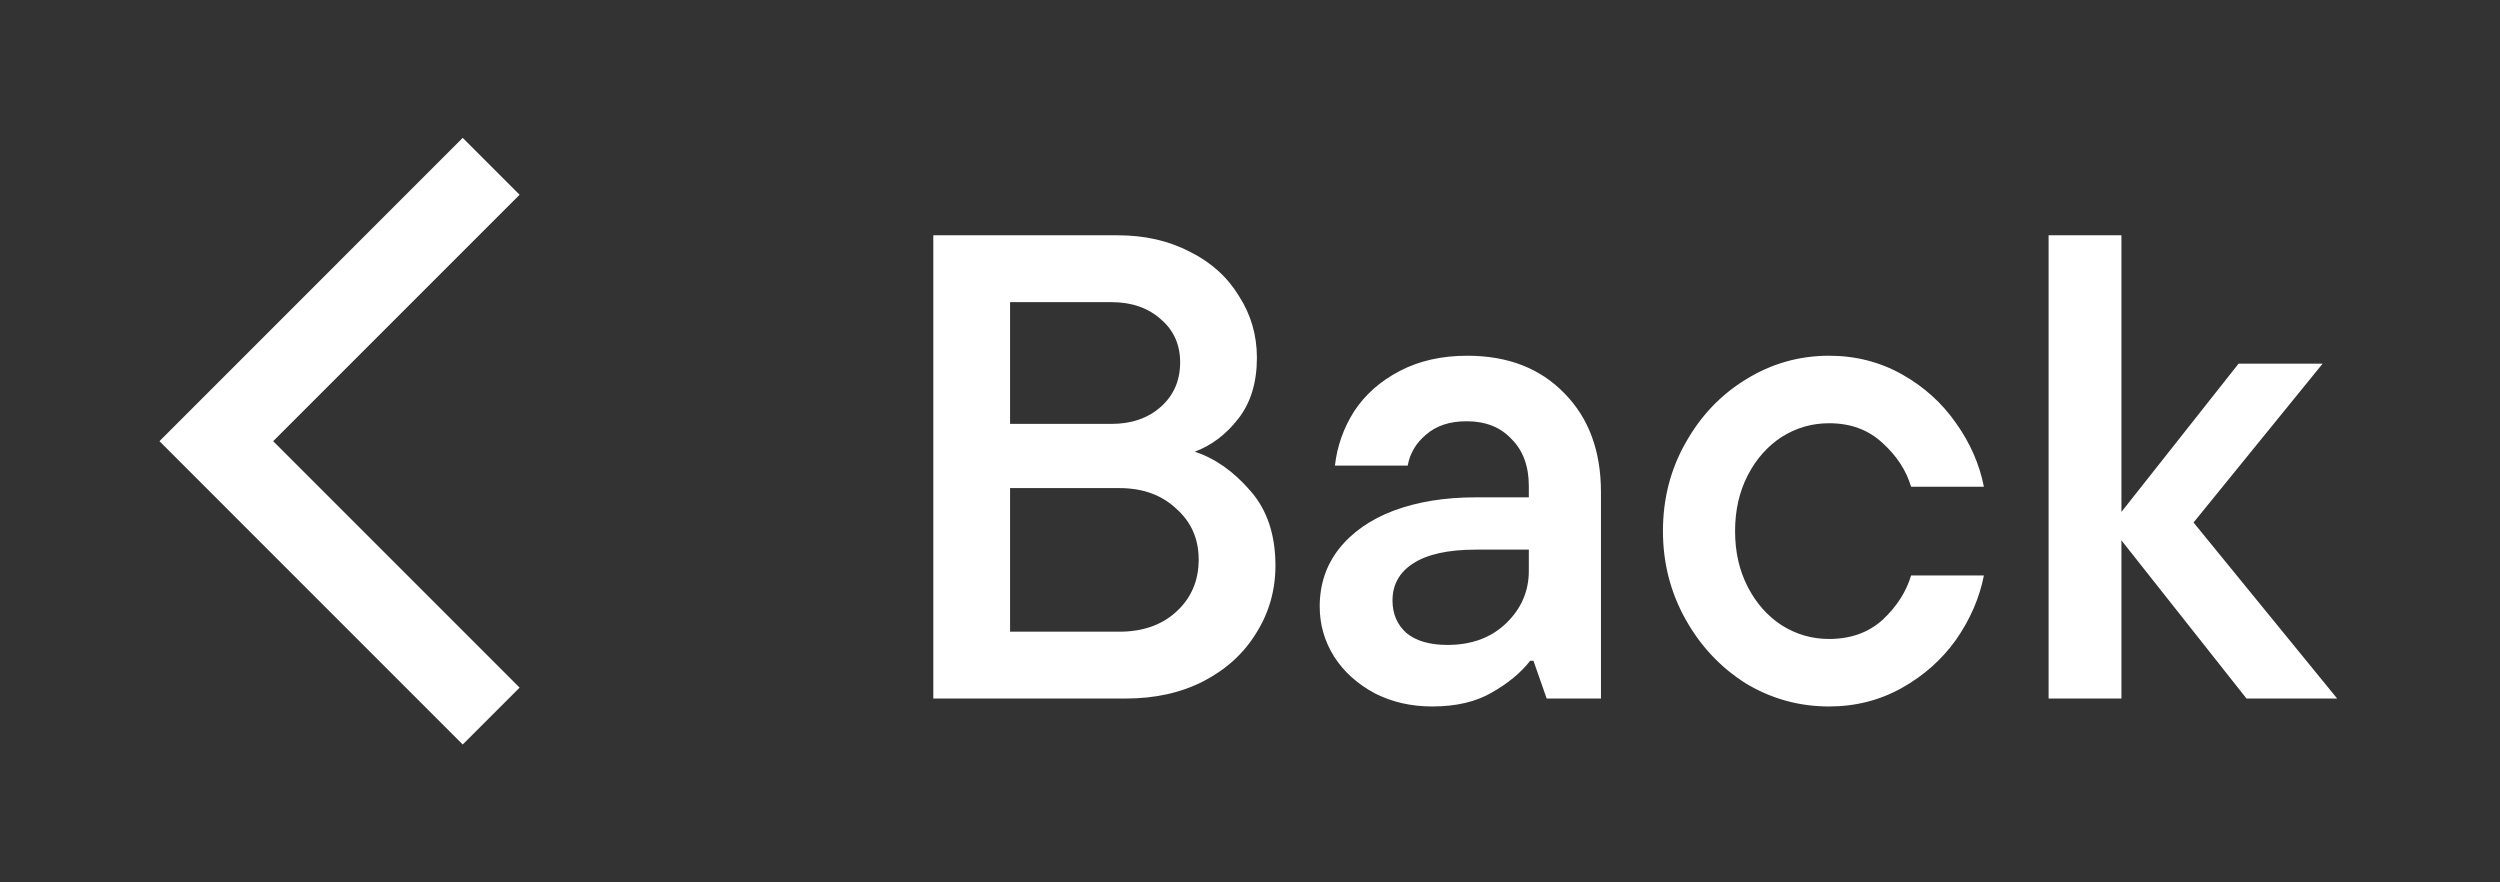 <?xml version="1.0"?>
<svg xmlns="http://www.w3.org/2000/svg" width="68" height="24" viewBox="0 0 68 24" fill="none">
<rect x="0" y="0" width="68" height="24" fill="#333333" stroke="none"/>
<path d="M14.133 5.297L12.586 3.75L4.337 12L12.586 20.25L14.133 18.703L7.43 12L14.133 5.297Z" fill="white"/>
<path d="M32.496 12.286C33.048 12.466 33.552 12.82 34.008 13.348C34.464 13.864 34.692 14.542 34.692 15.382C34.692 16.054 34.518 16.666 34.17 17.218C33.834 17.77 33.354 18.208 32.73 18.532C32.118 18.844 31.416 19 30.624 19H25.386V6.4H30.408C31.14 6.4 31.794 6.55 32.37 6.85C32.946 7.138 33.39 7.54 33.702 8.056C34.026 8.56 34.188 9.118 34.188 9.73C34.188 10.402 34.02 10.954 33.684 11.386C33.348 11.818 32.952 12.118 32.496 12.286ZM27.474 8.218V11.53H30.228C30.78 11.53 31.23 11.374 31.578 11.062C31.926 10.75 32.1 10.348 32.1 9.856C32.1 9.376 31.926 8.986 31.578 8.686C31.23 8.374 30.78 8.218 30.228 8.218H27.474ZM30.444 17.182C31.08 17.182 31.596 17.002 31.992 16.642C32.4 16.27 32.604 15.796 32.604 15.22C32.604 14.656 32.4 14.194 31.992 13.834C31.596 13.462 31.08 13.276 30.444 13.276H27.474V17.182H30.444ZM39.91 9.676C41.014 9.676 41.896 10.018 42.556 10.702C43.216 11.374 43.546 12.268 43.546 13.384V19H42.07L41.71 17.974H41.62C41.368 18.298 41.02 18.586 40.576 18.838C40.144 19.09 39.604 19.216 38.956 19.216C38.38 19.216 37.858 19.096 37.39 18.856C36.922 18.604 36.556 18.274 36.292 17.866C36.028 17.446 35.896 16.99 35.896 16.498C35.896 15.898 36.07 15.376 36.418 14.932C36.778 14.476 37.276 14.128 37.912 13.888C38.56 13.648 39.298 13.528 40.126 13.528H41.584V13.222C41.584 12.682 41.428 12.256 41.116 11.944C40.816 11.62 40.408 11.458 39.892 11.458C39.436 11.458 39.07 11.578 38.794 11.818C38.518 12.046 38.35 12.328 38.29 12.664H36.31C36.37 12.136 36.544 11.644 36.832 11.188C37.132 10.732 37.546 10.366 38.074 10.09C38.602 9.814 39.214 9.676 39.91 9.676ZM39.37 17.542C40.03 17.542 40.564 17.344 40.972 16.948C41.38 16.552 41.584 16.078 41.584 15.526V14.95H40.144C39.388 14.95 38.818 15.076 38.434 15.328C38.062 15.568 37.876 15.904 37.876 16.336C37.876 16.696 38.002 16.99 38.254 17.218C38.518 17.434 38.89 17.542 39.37 17.542ZM49.75 19.216C48.934 19.216 48.178 19.006 47.482 18.586C46.798 18.154 46.252 17.572 45.844 16.84C45.436 16.108 45.232 15.31 45.232 14.446C45.232 13.57 45.436 12.772 45.844 12.052C46.252 11.32 46.798 10.744 47.482 10.324C48.178 9.892 48.934 9.676 49.75 9.676C50.47 9.676 51.13 9.844 51.73 10.18C52.33 10.516 52.822 10.96 53.206 11.512C53.59 12.052 53.842 12.628 53.962 13.24H51.982C51.85 12.796 51.592 12.4 51.208 12.052C50.824 11.692 50.338 11.512 49.75 11.512C49.282 11.512 48.85 11.638 48.454 11.89C48.07 12.142 47.764 12.49 47.536 12.934C47.308 13.378 47.194 13.882 47.194 14.446C47.194 15.01 47.308 15.514 47.536 15.958C47.764 16.402 48.07 16.75 48.454 17.002C48.85 17.254 49.282 17.38 49.75 17.38C50.338 17.38 50.824 17.206 51.208 16.858C51.592 16.498 51.85 16.096 51.982 15.652H53.962C53.842 16.264 53.59 16.846 53.206 17.398C52.822 17.938 52.33 18.376 51.73 18.712C51.13 19.048 50.47 19.216 49.75 19.216ZM59.664 14.212L63.571 19H61.105L57.703 14.698V19H55.722V6.4H57.703V13.924L60.889 9.892H63.175L59.664 14.212Z" fill="white"/>
</svg>
